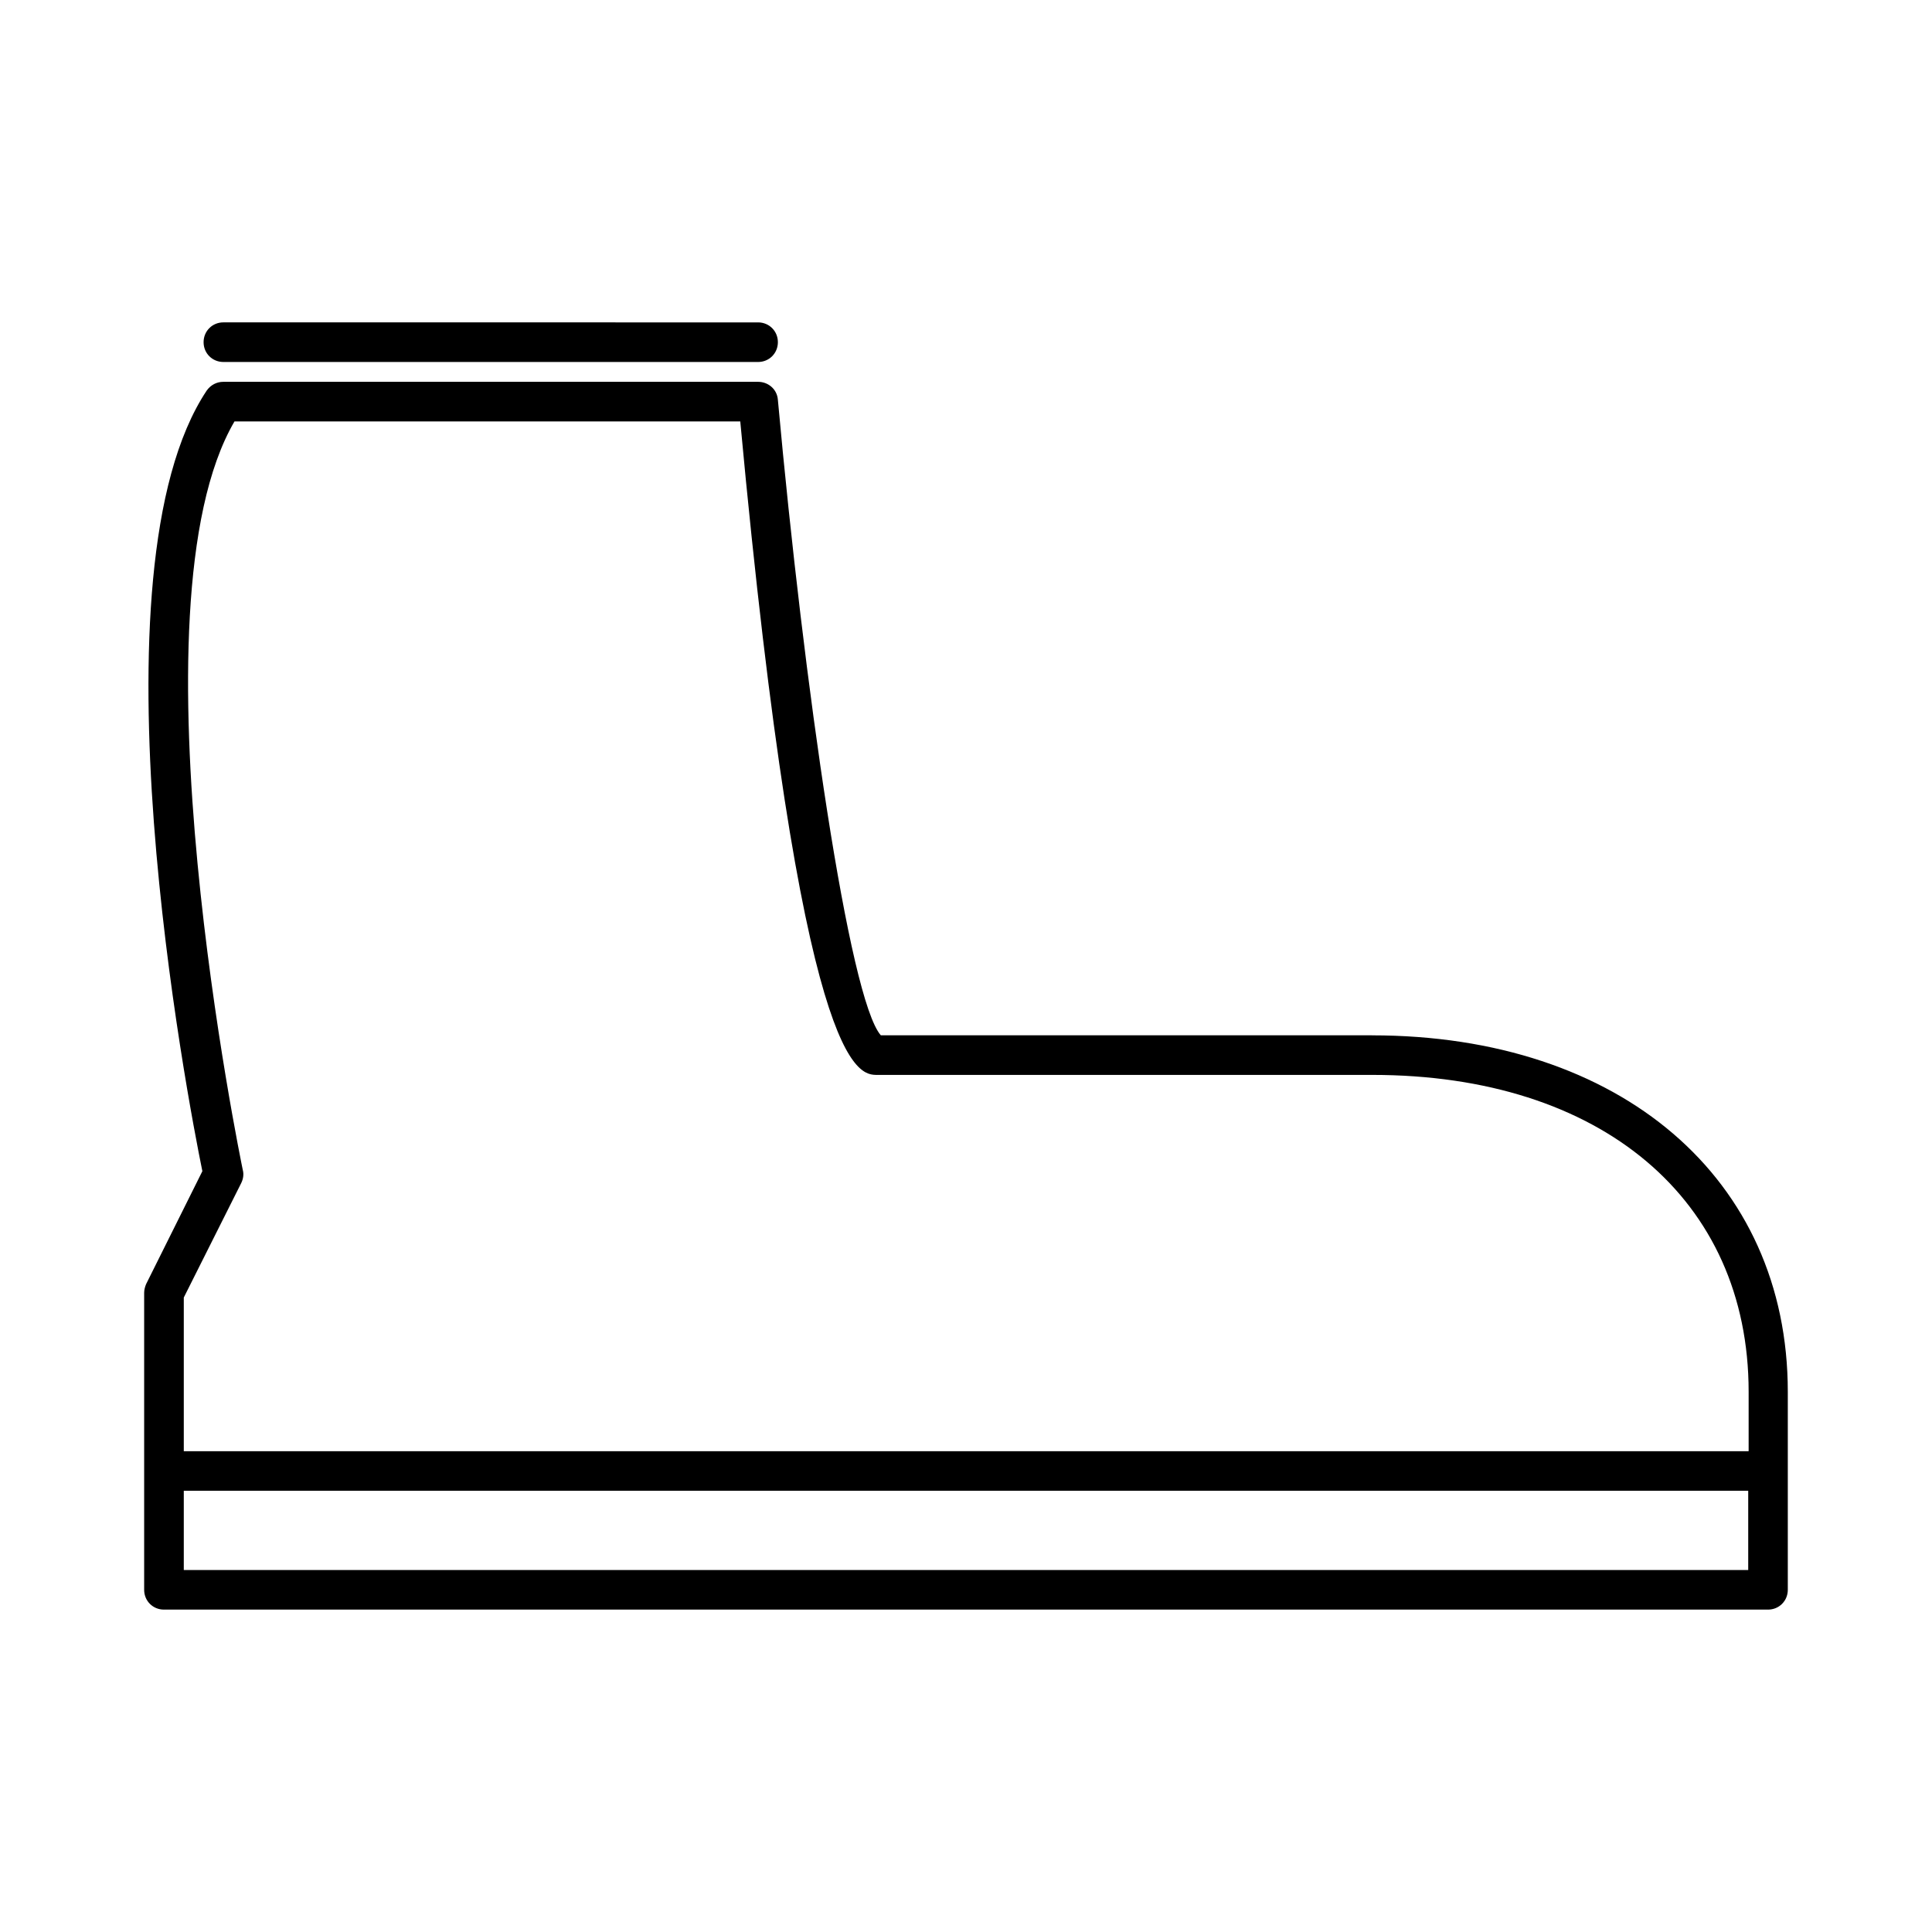 <?xml version="1.0" encoding="UTF-8"?>
<!-- Uploaded to: ICON Repo, www.iconrepo.com, Generator: ICON Repo Mixer Tools -->
<svg fill="#000000" width="800px" height="800px" version="1.1" viewBox="144 144 512 512" xmlns="http://www.w3.org/2000/svg">
 <g>
  <path d="m507.58 418.37h-130.15c-8.398-9.551-20.363-92.363-27.289-168.46-0.211-2.731-2.519-4.723-5.246-4.723h-141.7c-1.785 0-3.359 0.84-4.41 2.309-32.012 48.07-4.934 188.4-1.156 206.88l-14.902 29.914c-0.316 0.734-0.523 1.574-0.523 2.309v78.719c0 2.938 2.309 5.246 5.246 5.246h425.09c2.938 0 5.246-2.309 5.246-5.246v-52.48c0.004-56.465-44.293-94.461-110.21-94.461zm99.715 141.7h-414.59v-20.992h414.59zm0-31.488h-414.59v-40.723l15.219-30.332c0.523-1.051 0.734-2.309 0.418-3.465-0.312-1.574-30.961-149.15-2.203-198.38h134.04c16.059 173.18 31.277 173.18 36.316 173.18h131.2c60.562 0 99.711 32.957 99.711 83.969v15.742z"/>
  <path d="m203.2 239.93h141.7c2.938 0 5.246-2.309 5.246-5.246s-2.309-5.246-5.246-5.246l-141.7-0.004c-2.938 0-5.246 2.309-5.246 5.246-0.004 2.941 2.305 5.25 5.246 5.25z"/>
 </g>
</svg>